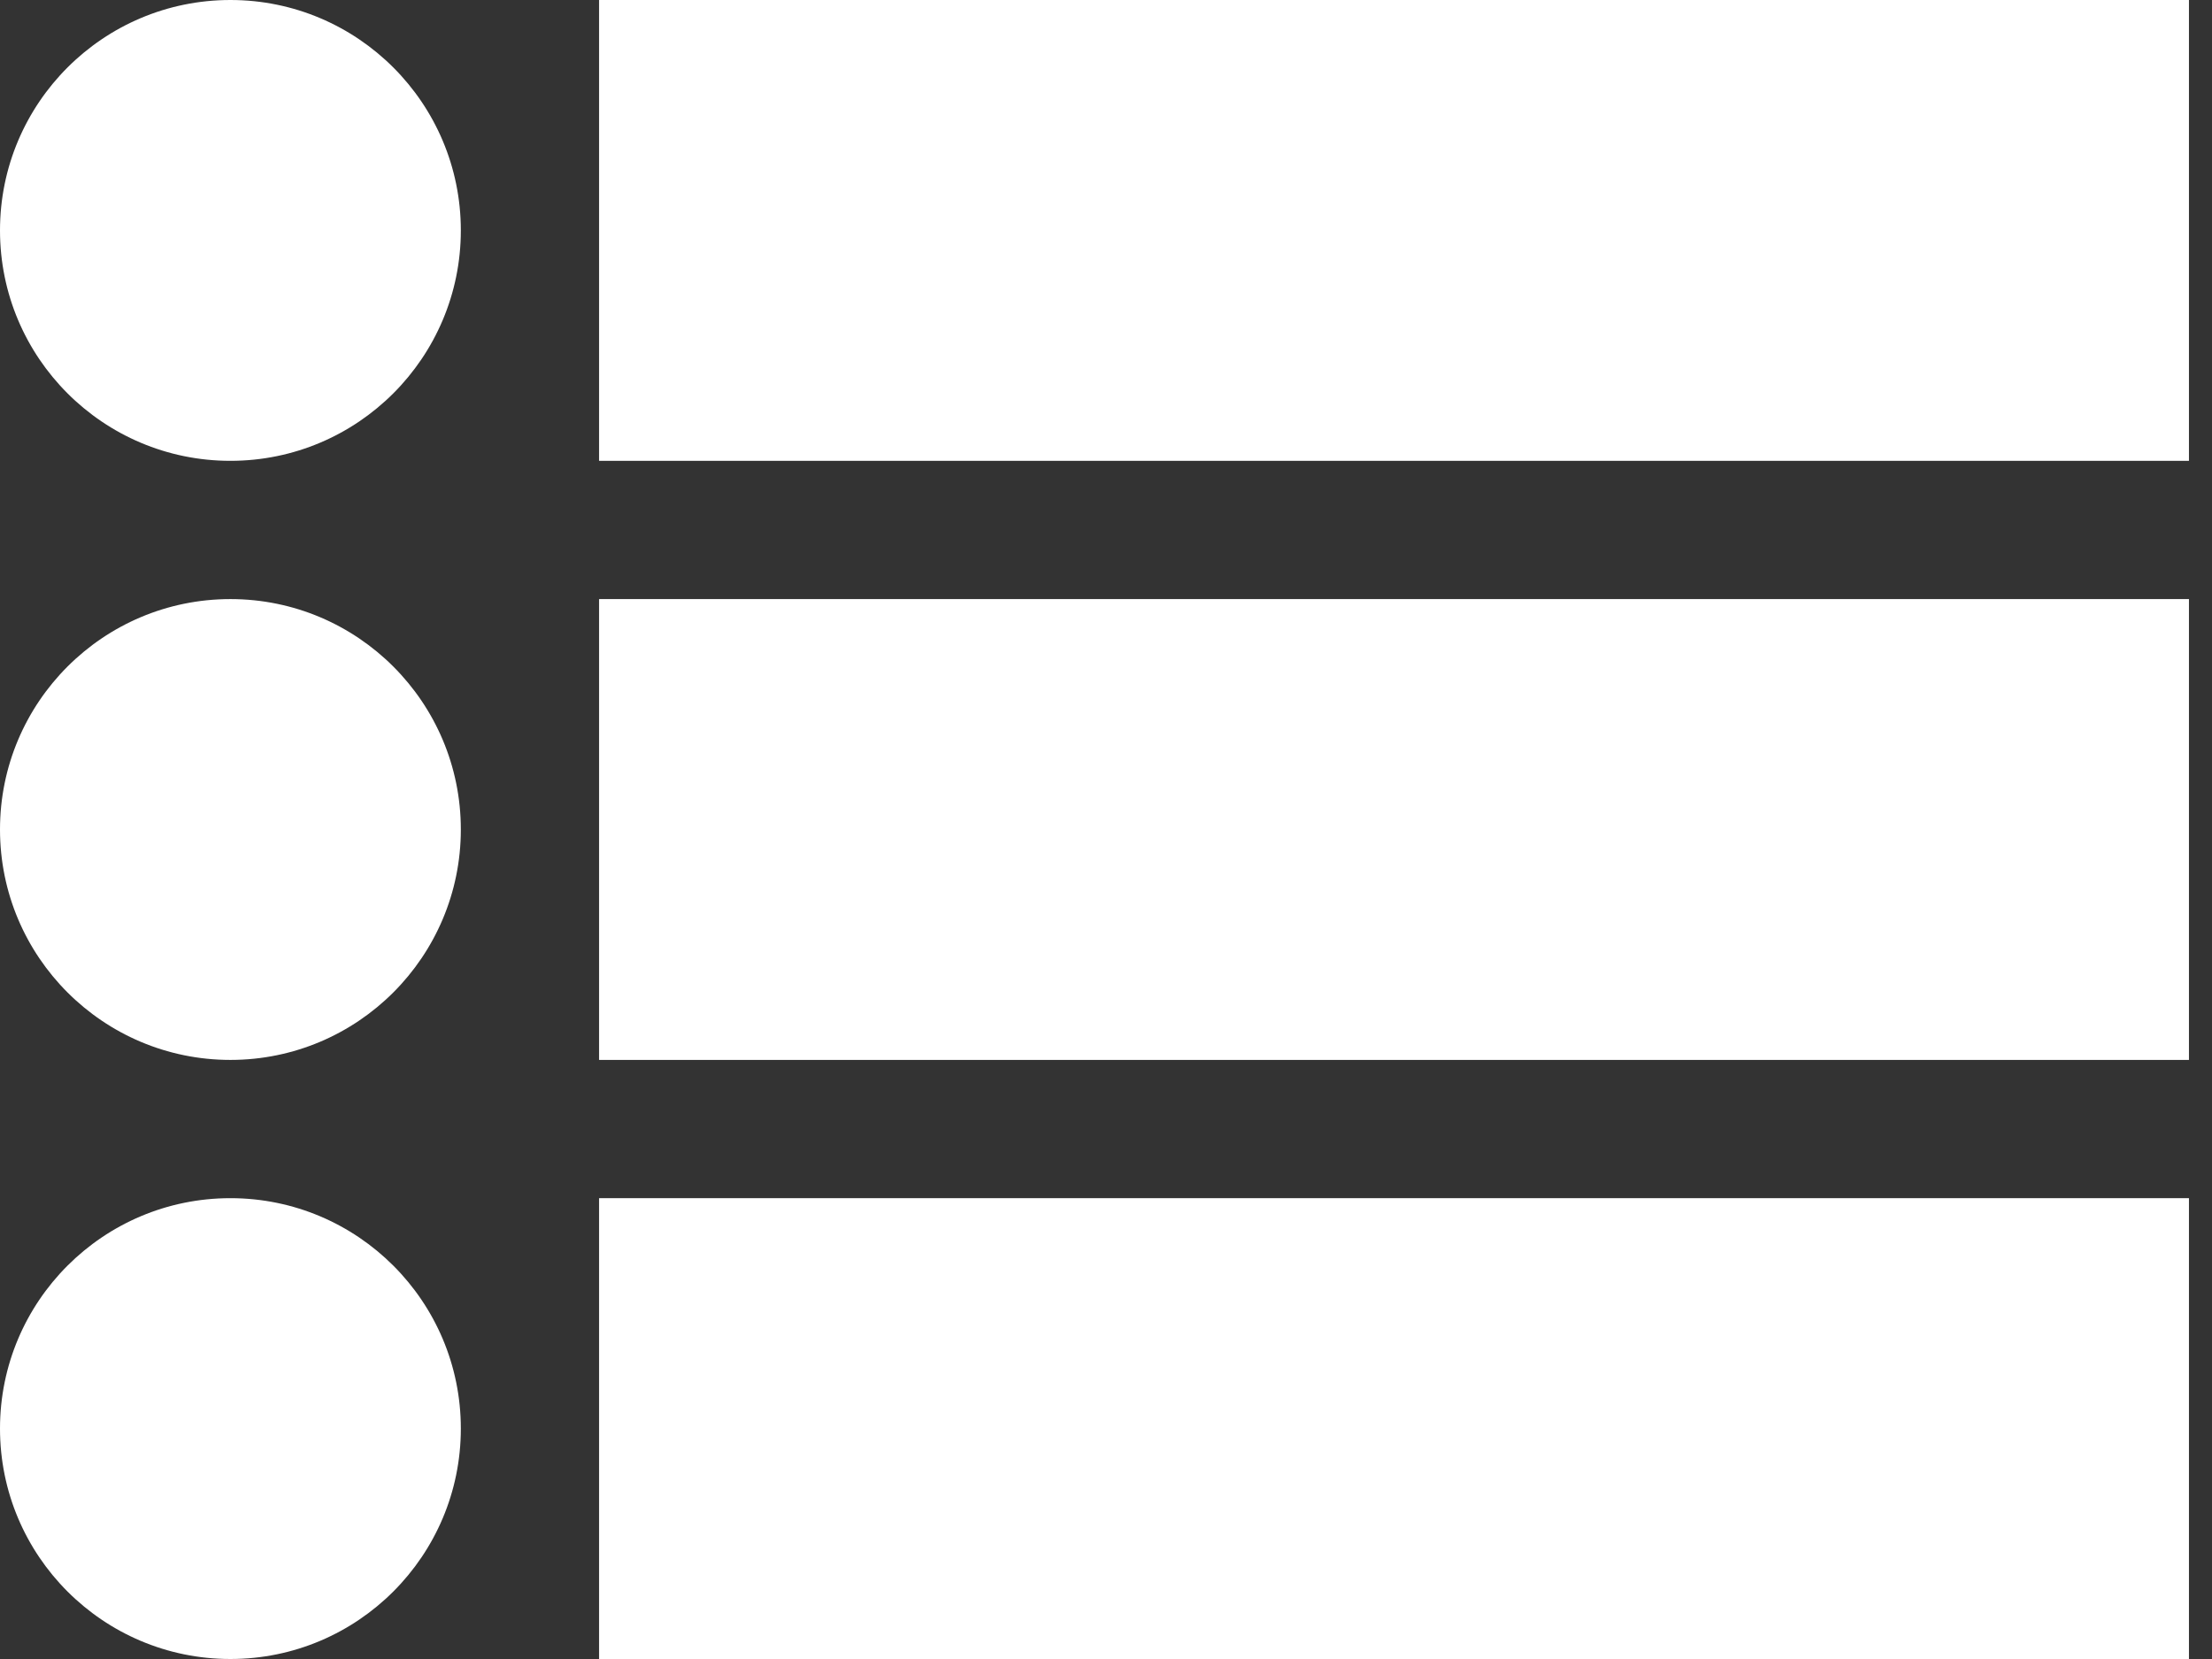 <svg width="48" height="36" viewBox="0 0 48 36" fill="none" xmlns="http://www.w3.org/2000/svg">
<rect x="0" y="0" width="48" height="36" fill="#333333" stroke="none"/>
<g id="list">
<path d="M13 0H47.5V10H13V0Z" fill="white"/>
<path d="M13 13H28.25H47.5V23H13V13Z" fill="white"/>
<path d="M13 26H47.5V36H13V26Z" fill="white"/>
<path d="M10 5C10 7.761 7.761 10 5 10C2.239 10 0 7.761 0 5C0 2.239 2.239 0 5 0C7.761 0 10 2.239 10 5Z" fill="white"/>
<path d="M10 18C10 20.761 7.761 23 5 23C2.239 23 0 20.761 0 18C0 15.239 2.239 13 5 13C7.761 13 10 15.239 10 18Z" fill="white"/>
<path d="M10 31C10 33.761 7.761 36 5 36C2.239 36 0 33.761 0 31C0 28.239 2.239 26 5 26C7.761 26 10 28.239 10 31Z" fill="white"/>
</g>
</svg>
